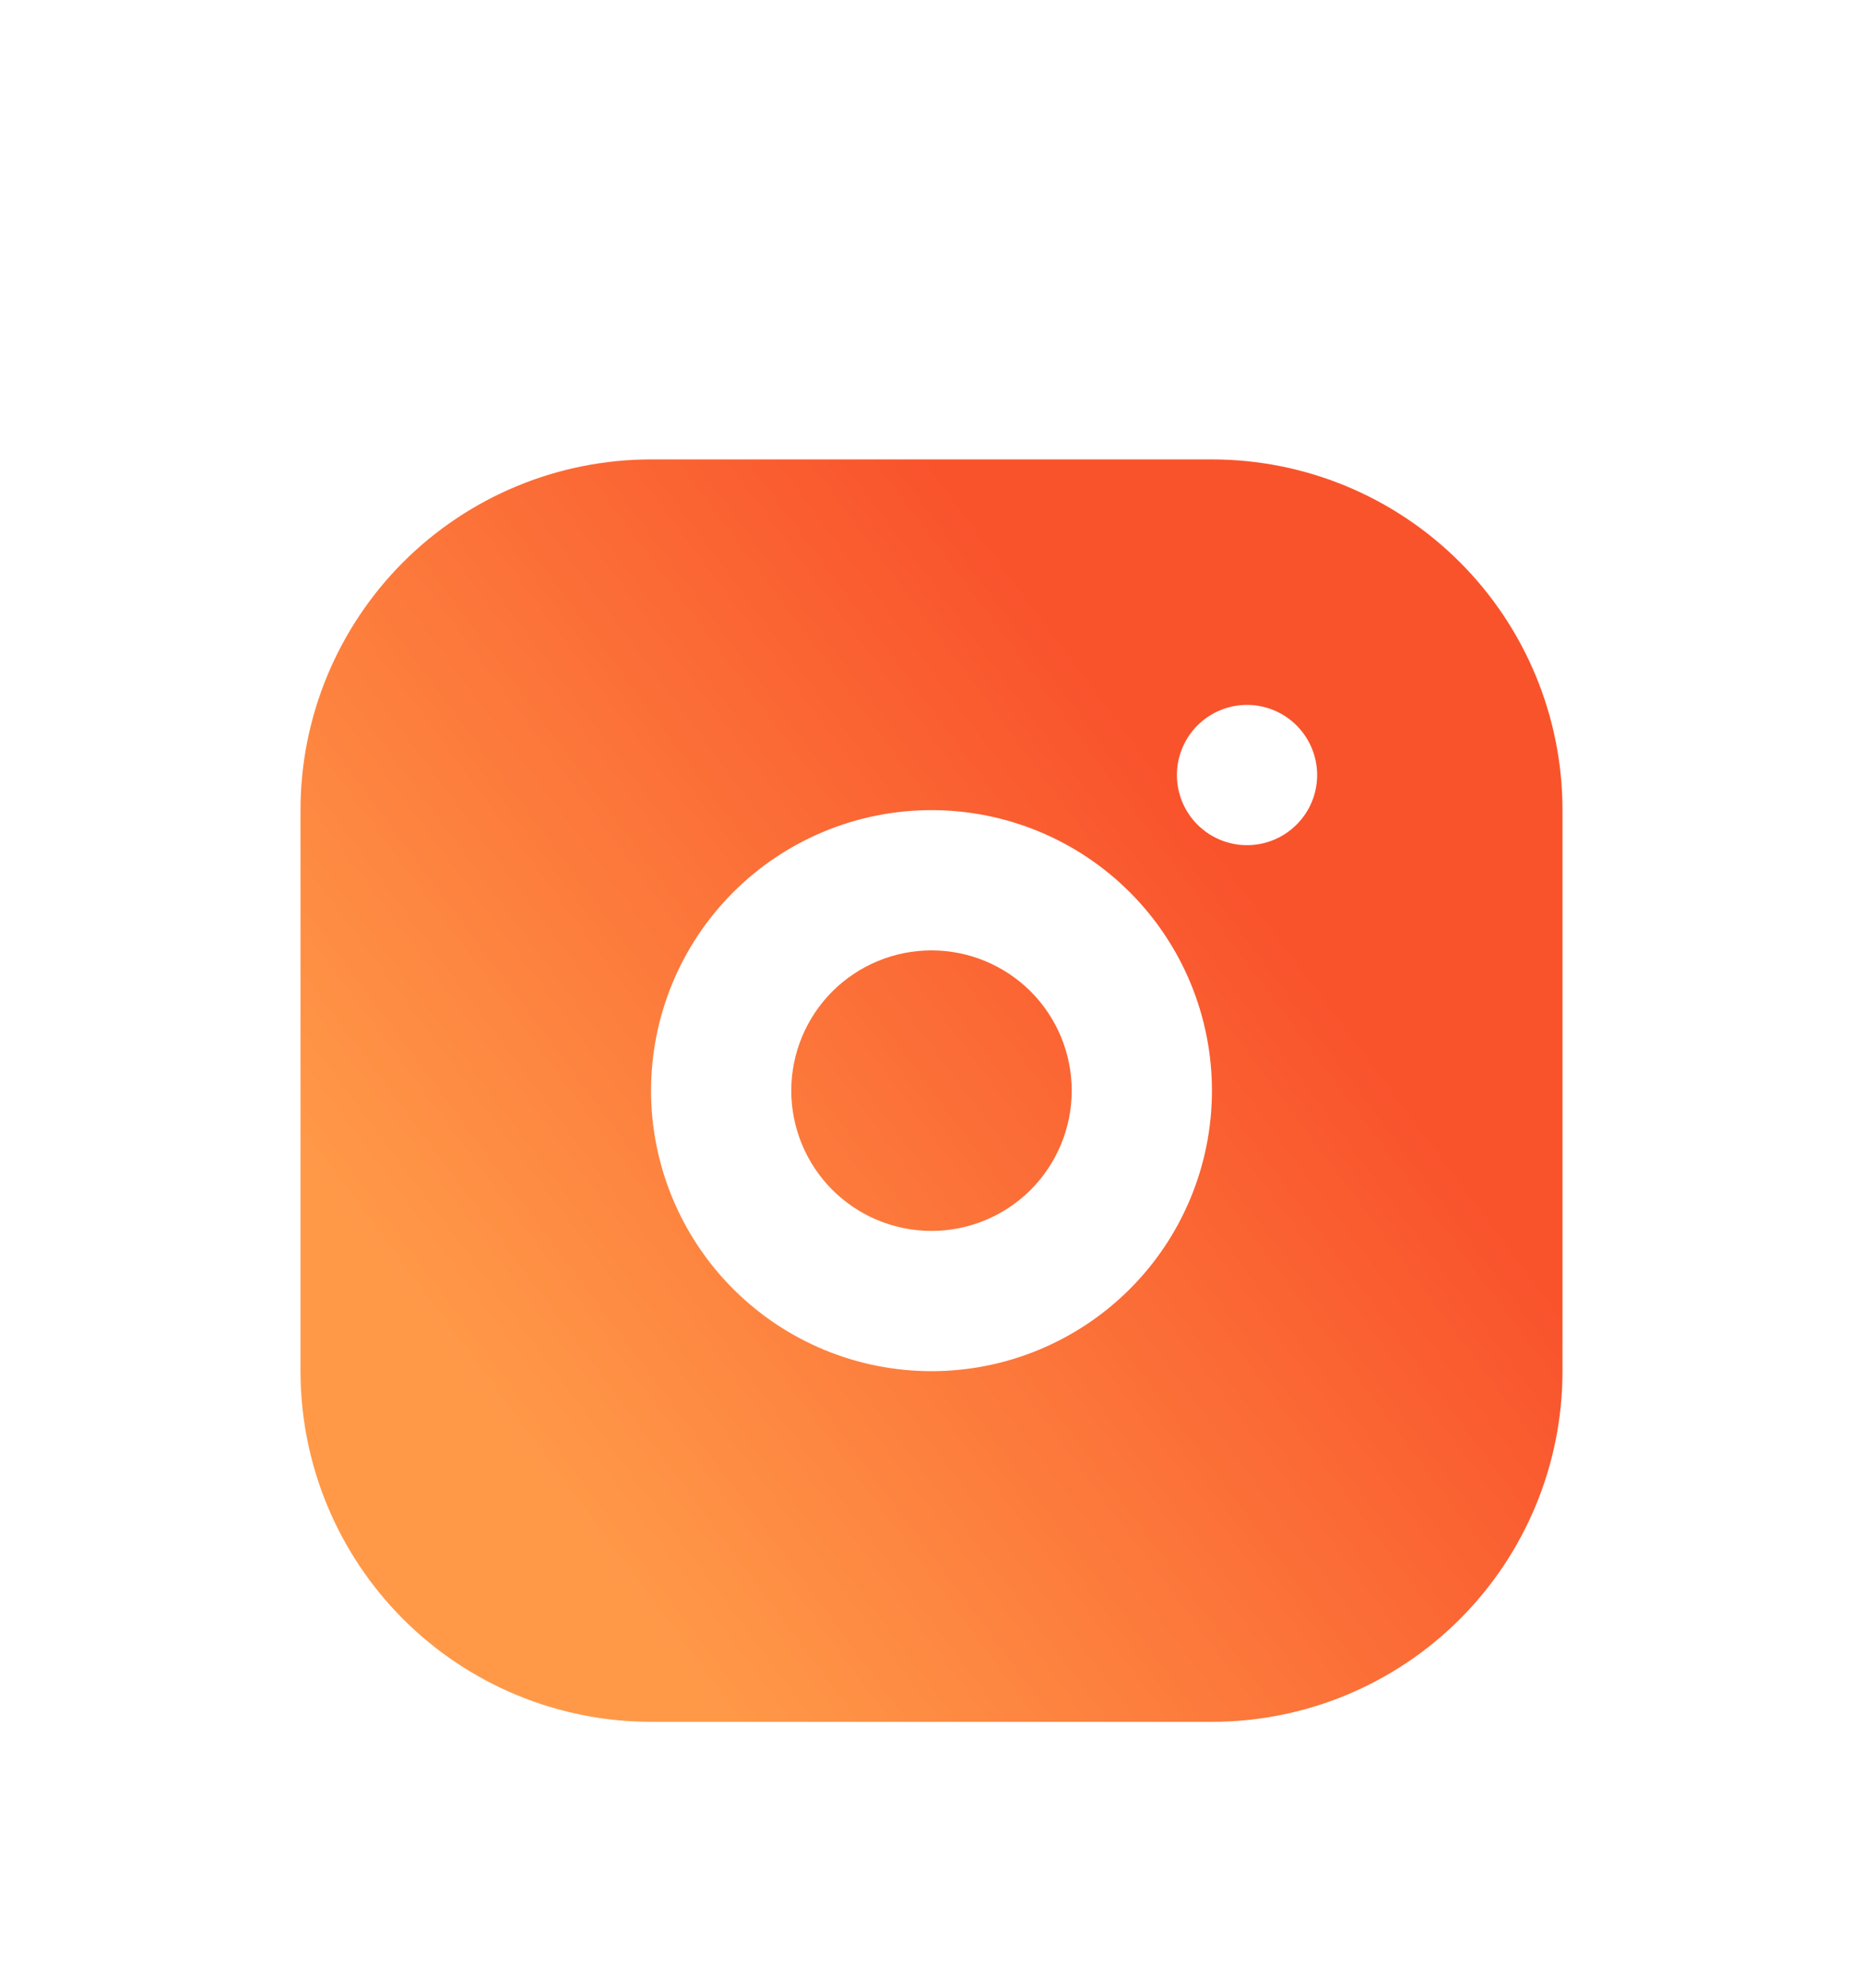 <svg width="30" height="32" viewBox="0 0 30 32" fill="none" xmlns="http://www.w3.org/2000/svg">
<g filter="url(#filter0_d_692_1901)">
<path d="M19.516 3.396C21.014 3.396 22.449 3.991 23.508 5.05C24.567 6.109 25.161 7.544 25.161 9.042V18.074C25.161 19.571 24.567 21.007 23.508 22.066C22.449 23.124 21.014 23.719 19.516 23.719H10.484C8.987 23.719 7.551 23.124 6.492 22.066C5.434 21.007 4.839 19.571 4.839 18.074V9.042C4.839 7.544 5.434 6.109 6.492 5.05C7.551 3.991 8.987 3.396 10.484 3.396H19.516ZM15 9.042C13.802 9.042 12.654 9.517 11.807 10.364C10.96 11.211 10.484 12.36 10.484 13.558C10.484 14.755 10.96 15.904 11.807 16.751C12.654 17.598 13.802 18.074 15 18.074C16.198 18.074 17.347 17.598 18.194 16.751C19.041 15.904 19.516 14.755 19.516 13.558C19.516 12.36 19.041 11.211 18.194 10.364C17.347 9.517 16.198 9.042 15 9.042ZM15 11.3C15.599 11.3 16.173 11.538 16.597 11.961C17.02 12.385 17.258 12.959 17.258 13.558C17.258 14.157 17.02 14.731 16.597 15.155C16.173 15.578 15.599 15.816 15 15.816C14.401 15.816 13.827 15.578 13.403 15.155C12.98 14.731 12.742 14.157 12.742 13.558C12.742 12.959 12.98 12.385 13.403 11.961C13.827 11.538 14.401 11.3 15 11.3ZM20.081 7.348C19.781 7.348 19.494 7.467 19.282 7.679C19.071 7.891 18.952 8.178 18.952 8.477C18.952 8.777 19.071 9.064 19.282 9.275C19.494 9.487 19.781 9.606 20.081 9.606C20.38 9.606 20.667 9.487 20.879 9.275C21.091 9.064 21.21 8.777 21.21 8.477C21.21 8.178 21.091 7.891 20.879 7.679C20.667 7.467 20.38 7.348 20.081 7.348Z" fill="url(#paint0_linear_692_1901)"/>
</g>
<defs>
<filter id="filter0_d_692_1901" x="-2.548" y="0.01" width="35.097" height="35.098" filterUnits="userSpaceOnUse" color-interpolation-filters="sRGB">
<feFlood flood-opacity="0" result="BackgroundImageFix"/>
<feColorMatrix in="SourceAlpha" type="matrix" values="0 0 0 0 0 0 0 0 0 0 0 0 0 0 0 0 0 0 127 0" result="hardAlpha"/>
<feOffset dy="4"/>
<feGaussianBlur stdDeviation="2"/>
<feComposite in2="hardAlpha" operator="out"/>
<feColorMatrix type="matrix" values="0 0 0 0 0 0 0 0 0 0 0 0 0 0 0 0 0 0 0.25 0"/>
<feBlend mode="normal" in2="BackgroundImageFix" result="effect1_dropShadow_692_1901"/>
<feBlend mode="normal" in="SourceGraphic" in2="effect1_dropShadow_692_1901" result="shape"/>
</filter>
<linearGradient id="paint0_linear_692_1901" x1="17.474" y1="6.752" x2="5.557" y2="15.6" gradientUnits="userSpaceOnUse">
<stop stop-color="#F9532C"/>
<stop offset="1" stop-color="#FF9948"/>
</linearGradient>
</defs>
</svg>
